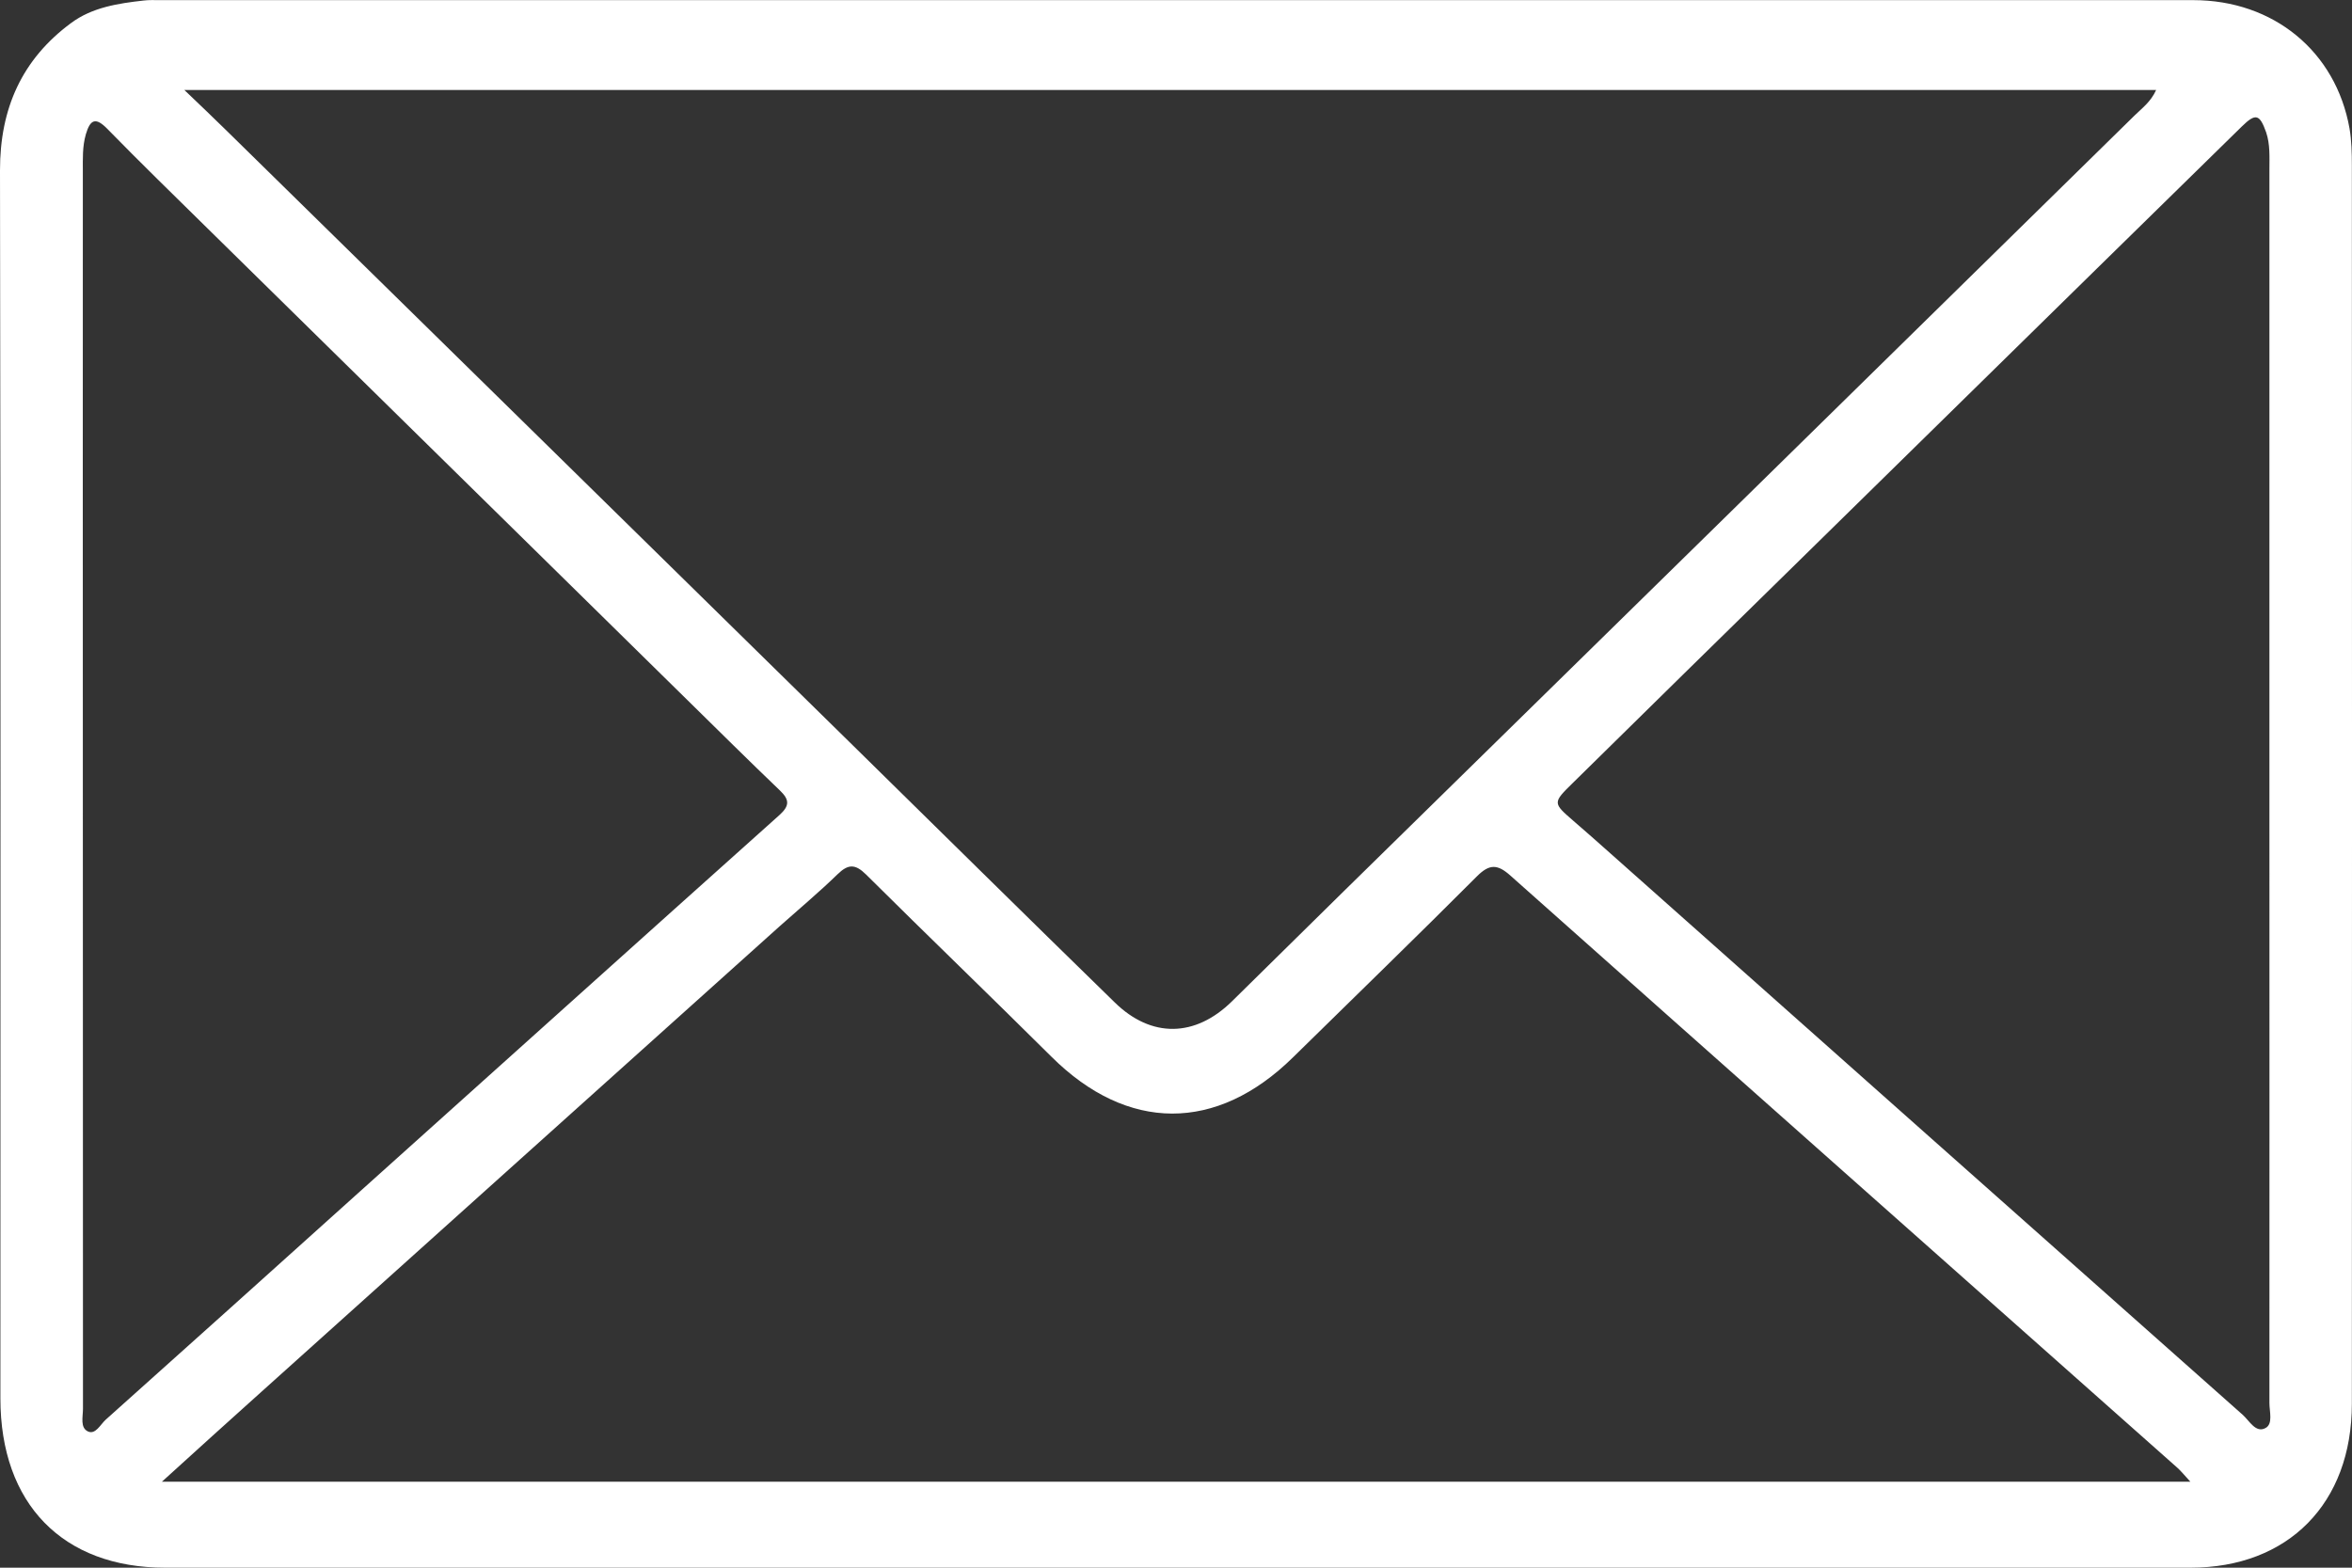 <svg width="18" height="12" viewBox="0 0 18 12" fill="none" xmlns="http://www.w3.org/2000/svg">
<rect x="0" y="0" width="18" height="12" fill="#333333" stroke="none"/>
<path d="M8.983 12C6.41 12 3.838 12 1.264 12C0.48 12 0.003 11.511 0.003 10.704C0.003 7.571 0.006 4.438 3.76972e-06 1.306C-0.001 0.828 0.17 0.453 0.543 0.177C0.705 0.056 0.904 0.026 1.1 0.004C1.141 -0.001 1.182 0.001 1.224 0.001C6.411 0.001 11.598 0.001 16.785 0.001C17.399 0.001 17.876 0.393 17.981 0.983C17.997 1.076 17.999 1.172 17.999 1.267C18 4.426 18.001 7.585 17.999 10.744C17.999 11.508 17.512 12 16.764 12C14.171 12 11.577 12 8.983 12ZM1.411 0.689C1.537 0.81 1.638 0.905 1.736 1.002C3.324 2.56 4.91 4.118 6.497 5.676C7.175 6.342 7.851 7.01 8.531 7.673C8.812 7.948 9.147 7.941 9.428 7.665C9.714 7.383 10 7.101 10.287 6.819C12.303 4.842 14.32 2.864 16.335 0.885C16.392 0.829 16.46 0.78 16.501 0.689C11.474 0.689 6.463 0.689 1.411 0.689ZM1.239 11.342C6.428 11.342 11.582 11.342 16.763 11.342C16.716 11.291 16.691 11.259 16.66 11.232C14.96 9.723 13.258 8.214 11.56 6.703C11.462 6.615 11.4 6.611 11.304 6.707C10.839 7.173 10.366 7.631 9.897 8.092C9.311 8.67 8.628 8.667 8.047 8.089C7.576 7.621 7.098 7.161 6.628 6.694C6.546 6.613 6.492 6.612 6.41 6.692C6.268 6.83 6.116 6.957 5.968 7.089C4.645 8.278 3.321 9.466 1.999 10.655C1.752 10.876 1.507 11.099 1.239 11.342ZM17.368 5.985C17.368 4.422 17.368 2.859 17.368 1.296C17.368 1.201 17.374 1.105 17.343 1.013C17.293 0.872 17.262 0.865 17.156 0.969C16.783 1.334 16.41 1.7 16.038 2.065C15.266 2.822 14.495 3.579 13.724 4.336C13.161 4.888 12.598 5.44 12.037 5.993C11.882 6.145 11.883 6.146 12.041 6.283C12.136 6.365 12.23 6.448 12.323 6.531C13.937 7.965 15.55 9.399 17.165 10.831C17.215 10.876 17.264 10.972 17.338 10.931C17.397 10.9 17.368 10.805 17.368 10.739C17.369 9.154 17.368 7.57 17.368 5.985ZM0.634 6C0.634 6 0.634 6 0.634 6C0.634 7.595 0.634 9.19 0.635 10.784C0.635 10.845 0.611 10.93 0.675 10.958C0.731 10.982 0.768 10.905 0.808 10.868C1.446 10.298 2.081 9.726 2.717 9.154C3.8 8.182 4.881 7.209 5.965 6.239C6.046 6.166 6.041 6.12 5.968 6.05C5.731 5.823 5.497 5.591 5.263 5.361C4.038 4.157 2.813 2.953 1.589 1.749C1.332 1.496 1.074 1.245 0.822 0.987C0.733 0.896 0.691 0.912 0.657 1.028C0.63 1.122 0.634 1.216 0.634 1.311C0.633 2.874 0.634 4.437 0.634 6Z" fill="white"/>
</svg>
